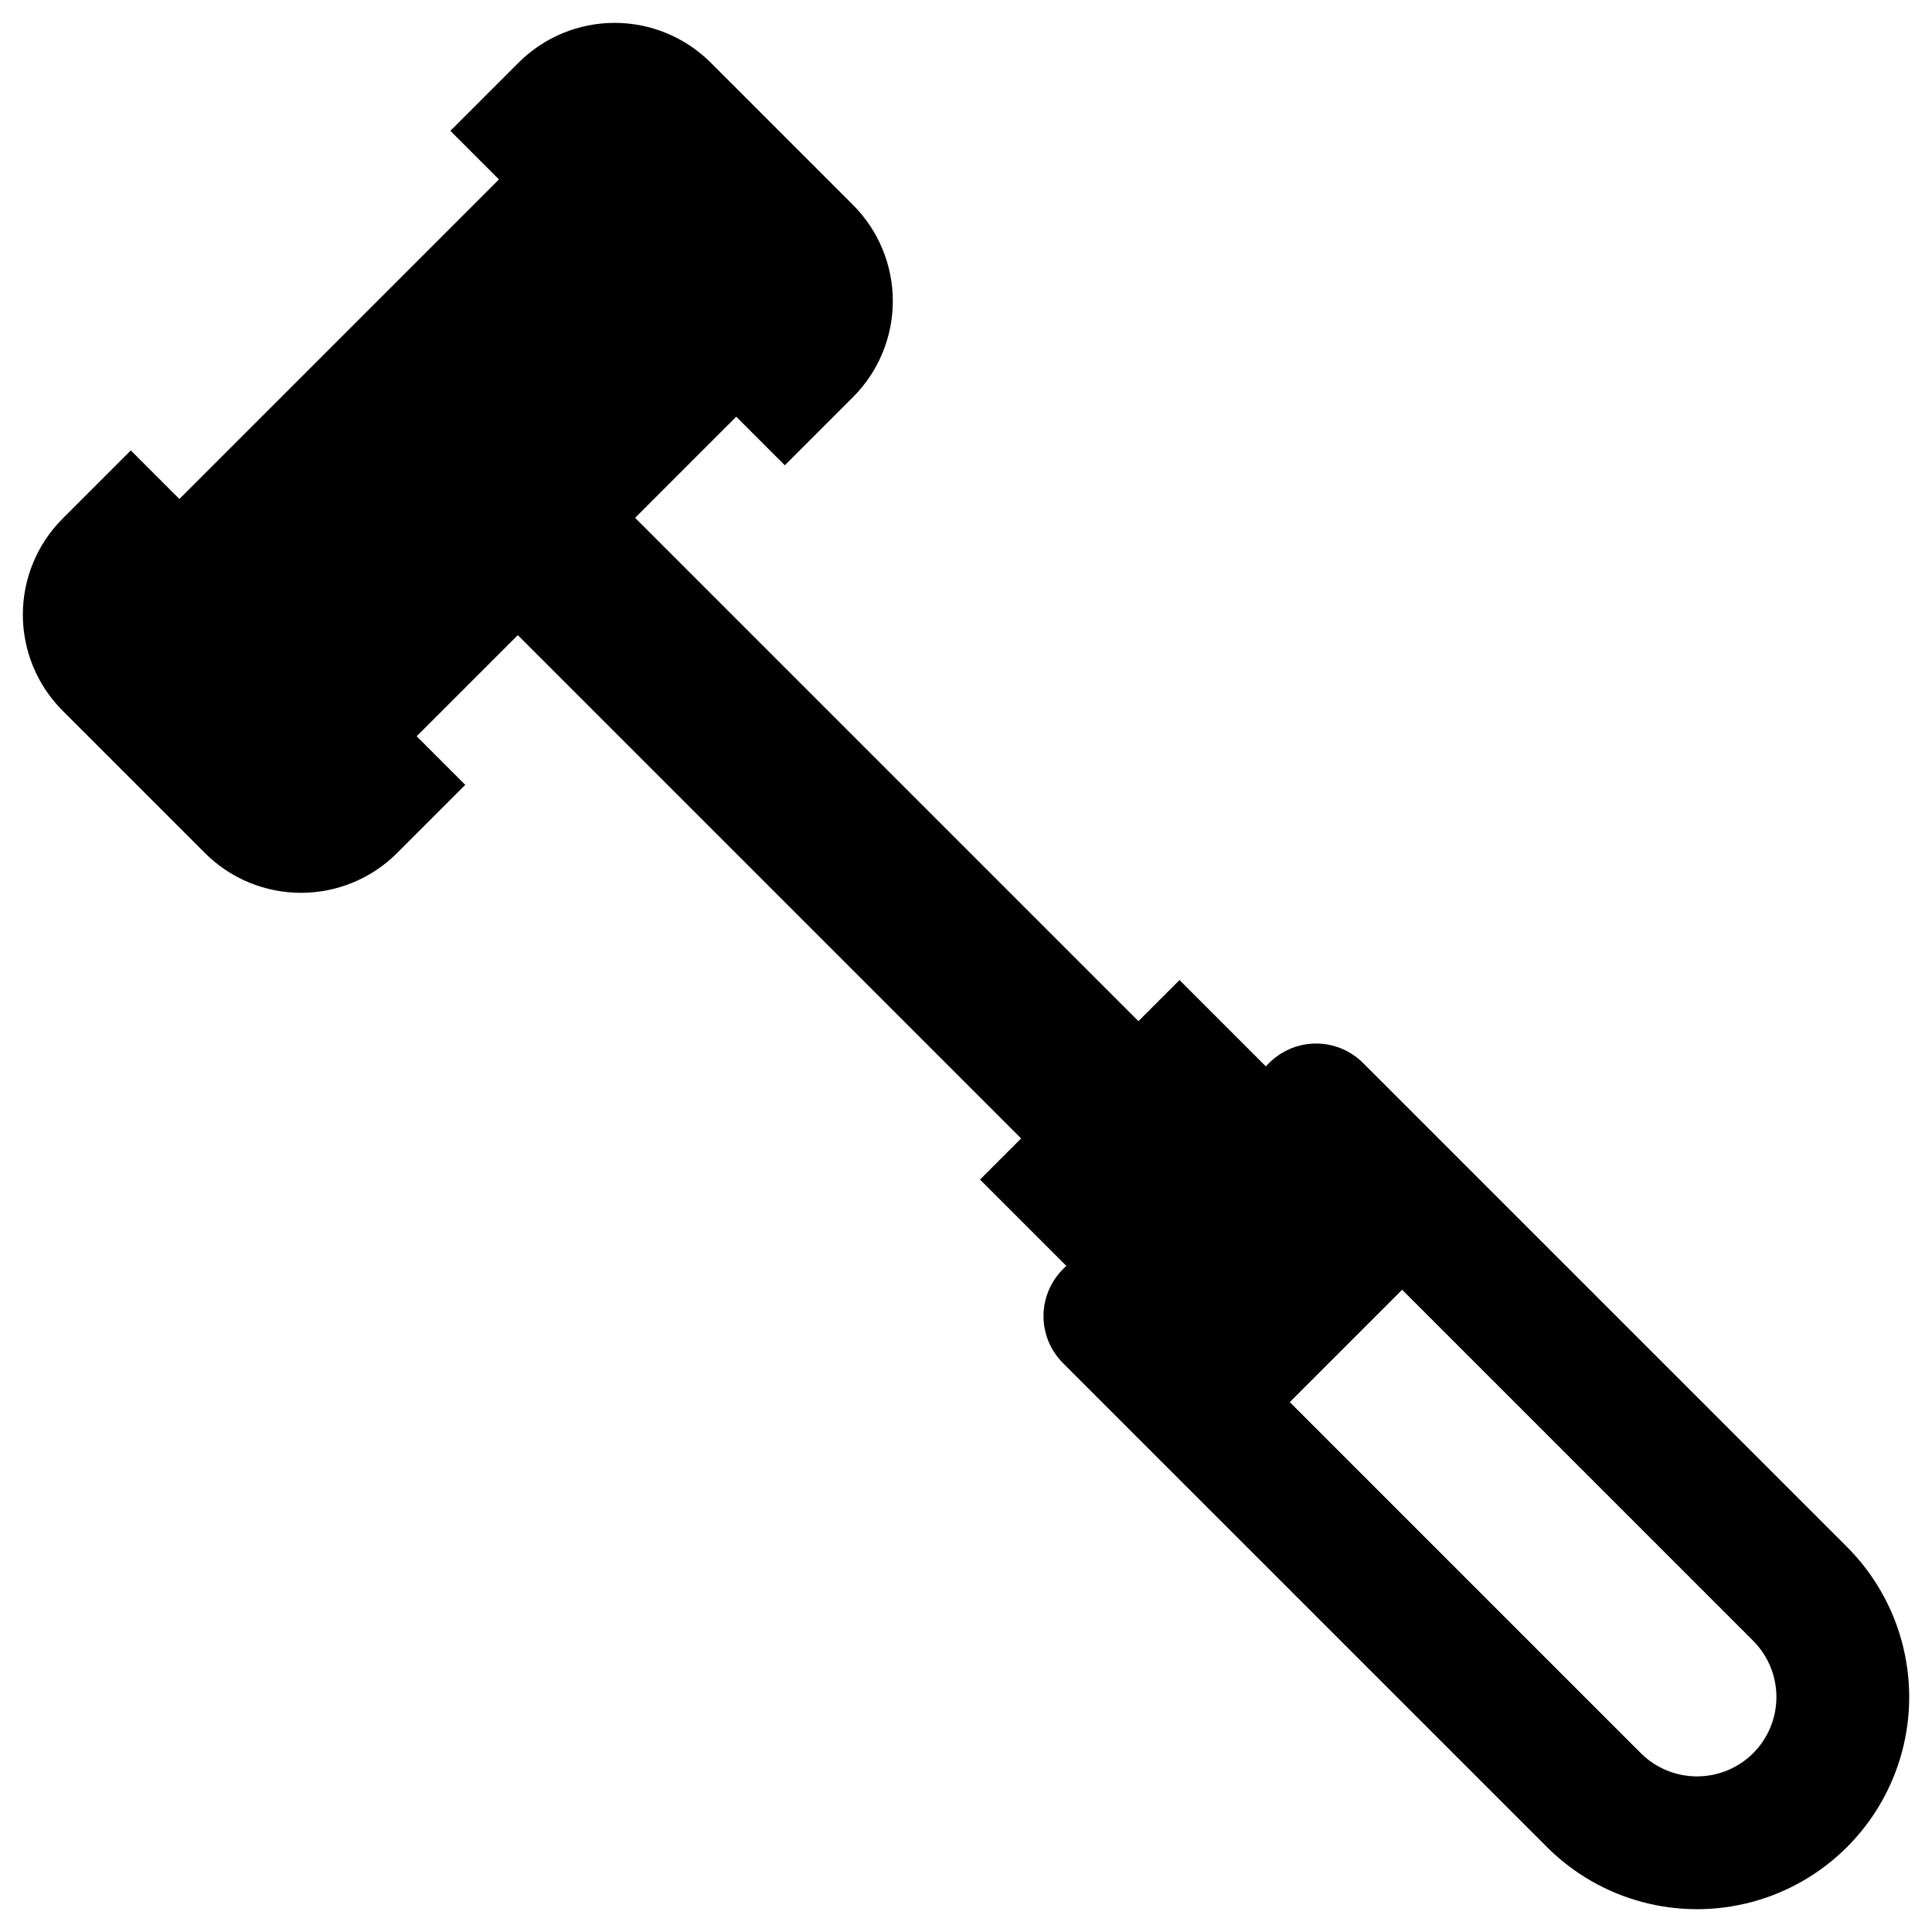 <?xml version="1.0" encoding="UTF-8"?>
<!-- Uploaded to: SVG Repo, www.svgrepo.com, Generator: SVG Repo Mixer Tools -->
<svg fill="#000000" width="800px" height="800px" version="1.1" viewBox="144 144 512 512" xmlns="http://www.w3.org/2000/svg">
 <path d="m633.49 553.96-128.27-128.26c-3.297-3.301-7.769-5.152-12.438-5.152-4.664 0-9.137 1.852-12.438 5.152l-0.891 0.891-22.867-22.867-10.887 10.887-133.38-133.38 26.797-26.797 12.875 12.875 18.07-18.07c6.75-6.75 10.547-15.91 10.547-25.461s-3.797-18.711-10.547-25.465l-37.707-37.707c-6.754-6.754-15.914-10.547-25.465-10.547-9.551 0-18.711 3.793-25.465 10.547l-18.066 18.066 12.875 12.875-84.688 84.691-12.875-12.875-18.066 18.066c-6.754 6.754-10.551 15.914-10.551 25.465 0 9.551 3.797 18.711 10.551 25.461l37.707 37.707h-0.004c6.754 6.754 15.914 10.547 25.465 10.547s18.711-3.793 25.465-10.547l18.066-18.066-12.875-12.875 26.797-26.797 133.38 133.38-10.891 10.891 22.867 22.867-0.891 0.891 0.004-0.004c-3.297 3.297-5.152 7.773-5.152 12.438 0 4.664 1.855 9.137 5.152 12.438l128.27 128.26c14.203 14.207 34.91 19.754 54.312 14.555 19.406-5.199 34.562-20.355 39.766-39.762 5.199-19.406-0.352-40.109-14.555-54.316zm-24.875 54.648c-3.953 3.945-9.305 6.156-14.887 6.156-5.582 0-10.938-2.211-14.887-6.156l-93.035-93.035 29.773-29.773 93.035 93.035c3.941 3.953 6.156 9.305 6.156 14.887 0 5.582-2.215 10.938-6.156 14.887z"/>
</svg>